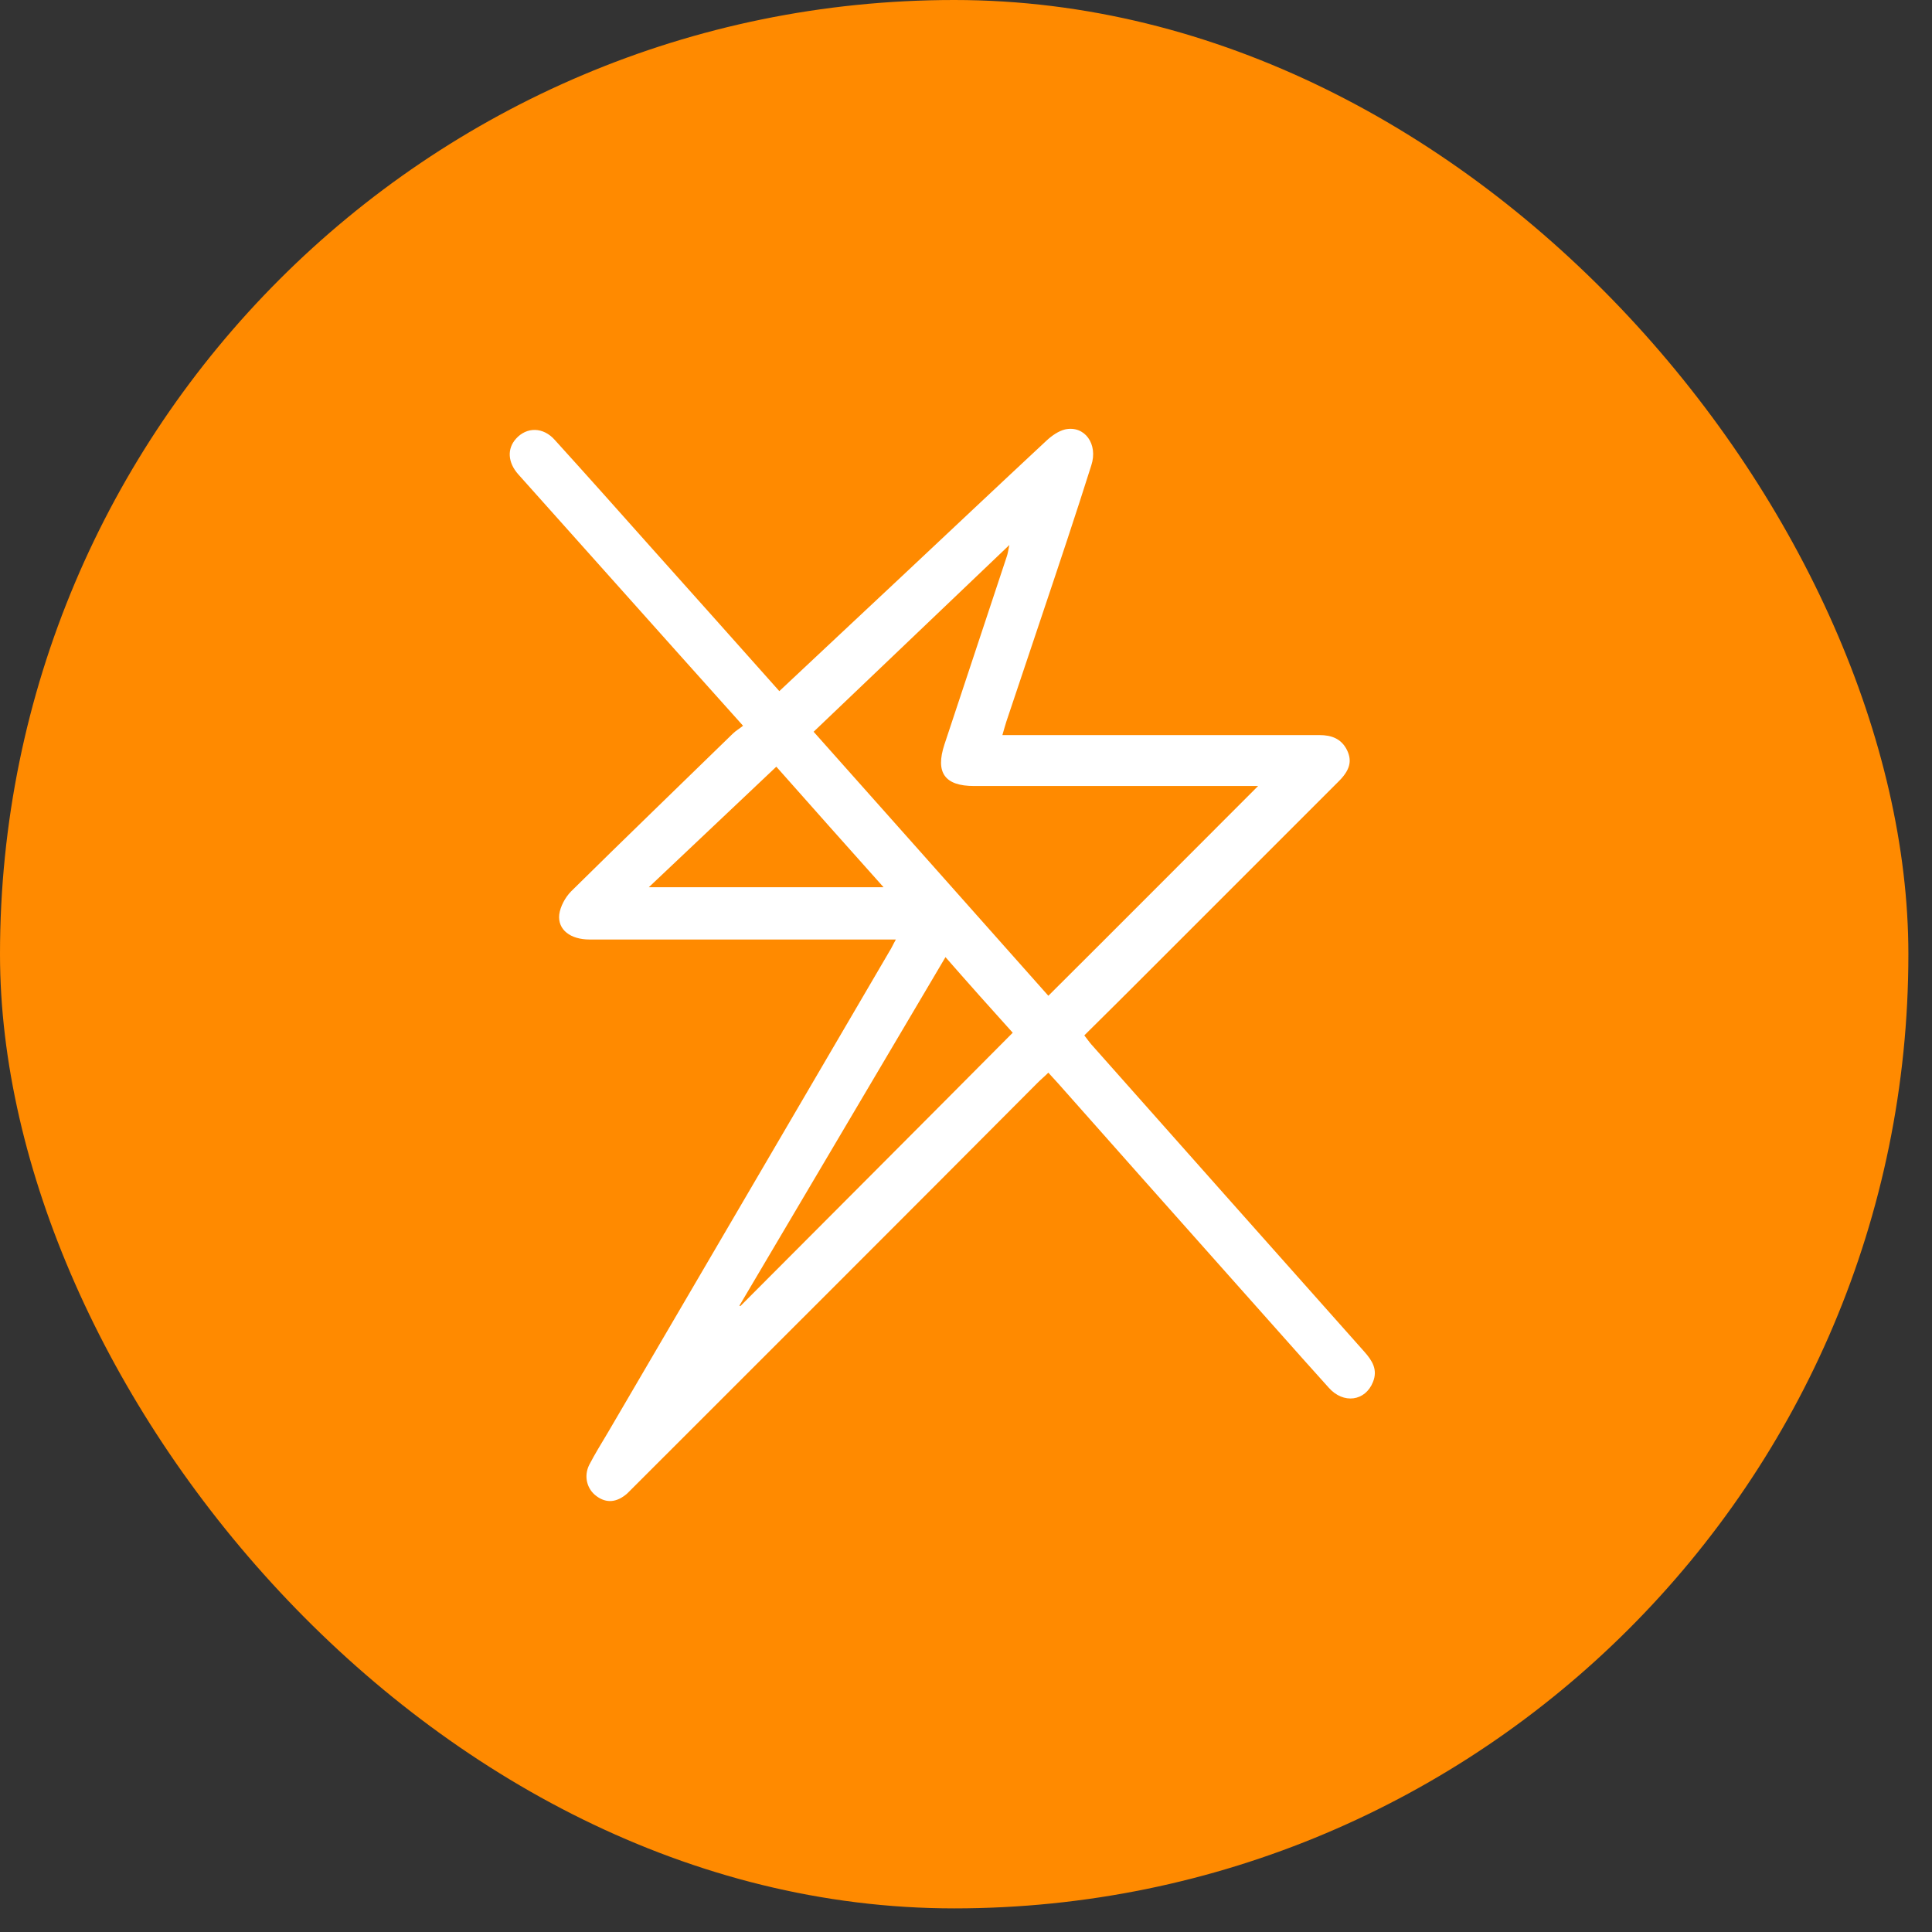 <svg width="80" height="80" viewBox="0 0 80 80" fill="none" xmlns="http://www.w3.org/2000/svg">
<rect x="0" y="0" width="80" height="80" fill="#333333" stroke="none"/>
<rect width="79.022" height="79.022" rx="39.511" fill="#FF8A00"/>
<path d="M32.27 28.618C33.994 27.005 35.662 25.433 37.344 23.862C39.343 21.987 41.328 20.112 43.327 18.251C43.548 18.044 43.823 17.851 44.099 17.782C44.913 17.603 45.478 18.388 45.188 19.271C44.54 21.325 43.851 23.379 43.162 25.433C42.665 26.909 42.169 28.397 41.673 29.873C41.618 30.038 41.576 30.203 41.507 30.438C41.755 30.438 41.948 30.438 42.141 30.438C46.305 30.438 50.468 30.438 54.632 30.438C55.142 30.438 55.542 30.59 55.776 31.058C55.997 31.513 55.9 31.899 55.404 32.382C52.84 34.946 50.276 37.51 47.711 40.075C46.788 40.998 45.864 41.922 44.899 42.873C45.009 43.011 45.092 43.135 45.188 43.245C48.952 47.492 52.73 51.738 56.493 55.97C56.824 56.343 57.058 56.715 56.852 57.225C56.535 58.025 55.625 58.149 55.018 57.459C53.612 55.901 52.233 54.33 50.827 52.758C48.497 50.139 46.167 47.519 43.837 44.886C43.713 44.748 43.589 44.61 43.41 44.417C43.258 44.569 43.106 44.693 42.969 44.831C37.426 50.401 31.857 55.957 26.301 61.513C26.191 61.623 26.08 61.733 25.97 61.843C25.543 62.216 25.115 62.257 24.702 61.954C24.302 61.664 24.164 61.127 24.398 60.658C24.633 60.203 24.908 59.762 25.17 59.321C29.058 52.675 32.946 46.03 36.834 39.385C36.916 39.261 36.971 39.123 37.096 38.903C36.847 38.903 36.668 38.903 36.489 38.903C32.463 38.903 28.438 38.903 24.412 38.903C23.626 38.903 23.088 38.503 23.157 37.869C23.199 37.538 23.406 37.152 23.654 36.904C25.873 34.712 28.107 32.561 30.34 30.383C30.464 30.259 30.616 30.176 30.768 30.052C28.975 28.053 27.252 26.123 25.515 24.179C24.164 22.662 22.813 21.16 21.462 19.643C21.021 19.147 20.993 18.581 21.365 18.168C21.806 17.672 22.496 17.672 22.978 18.223C24.329 19.712 25.667 21.215 27.004 22.717C28.755 24.675 30.492 26.619 32.27 28.618ZM43.41 41.233C46.333 38.324 49.2 35.442 52.095 32.547C51.944 32.547 51.764 32.547 51.585 32.547C47.835 32.547 44.085 32.547 40.335 32.547C39.122 32.547 38.722 31.996 39.108 30.824C39.963 28.232 40.832 25.64 41.687 23.048C41.728 22.938 41.742 22.814 41.797 22.566C39.026 25.213 36.365 27.75 33.69 30.3C36.971 33.981 40.211 37.634 43.41 41.233ZM39.15 39.633C36.282 44.486 33.442 49.284 30.616 54.068C30.63 54.068 30.643 54.082 30.657 54.082C34.407 50.318 38.171 46.554 41.935 42.763C41.038 41.77 40.115 40.736 39.15 39.633ZM32.146 31.747C30.382 33.416 28.658 35.042 26.866 36.738C30.161 36.738 33.318 36.738 36.586 36.738C35.083 35.056 33.635 33.429 32.146 31.747Z" fill="white"/>
</svg>
